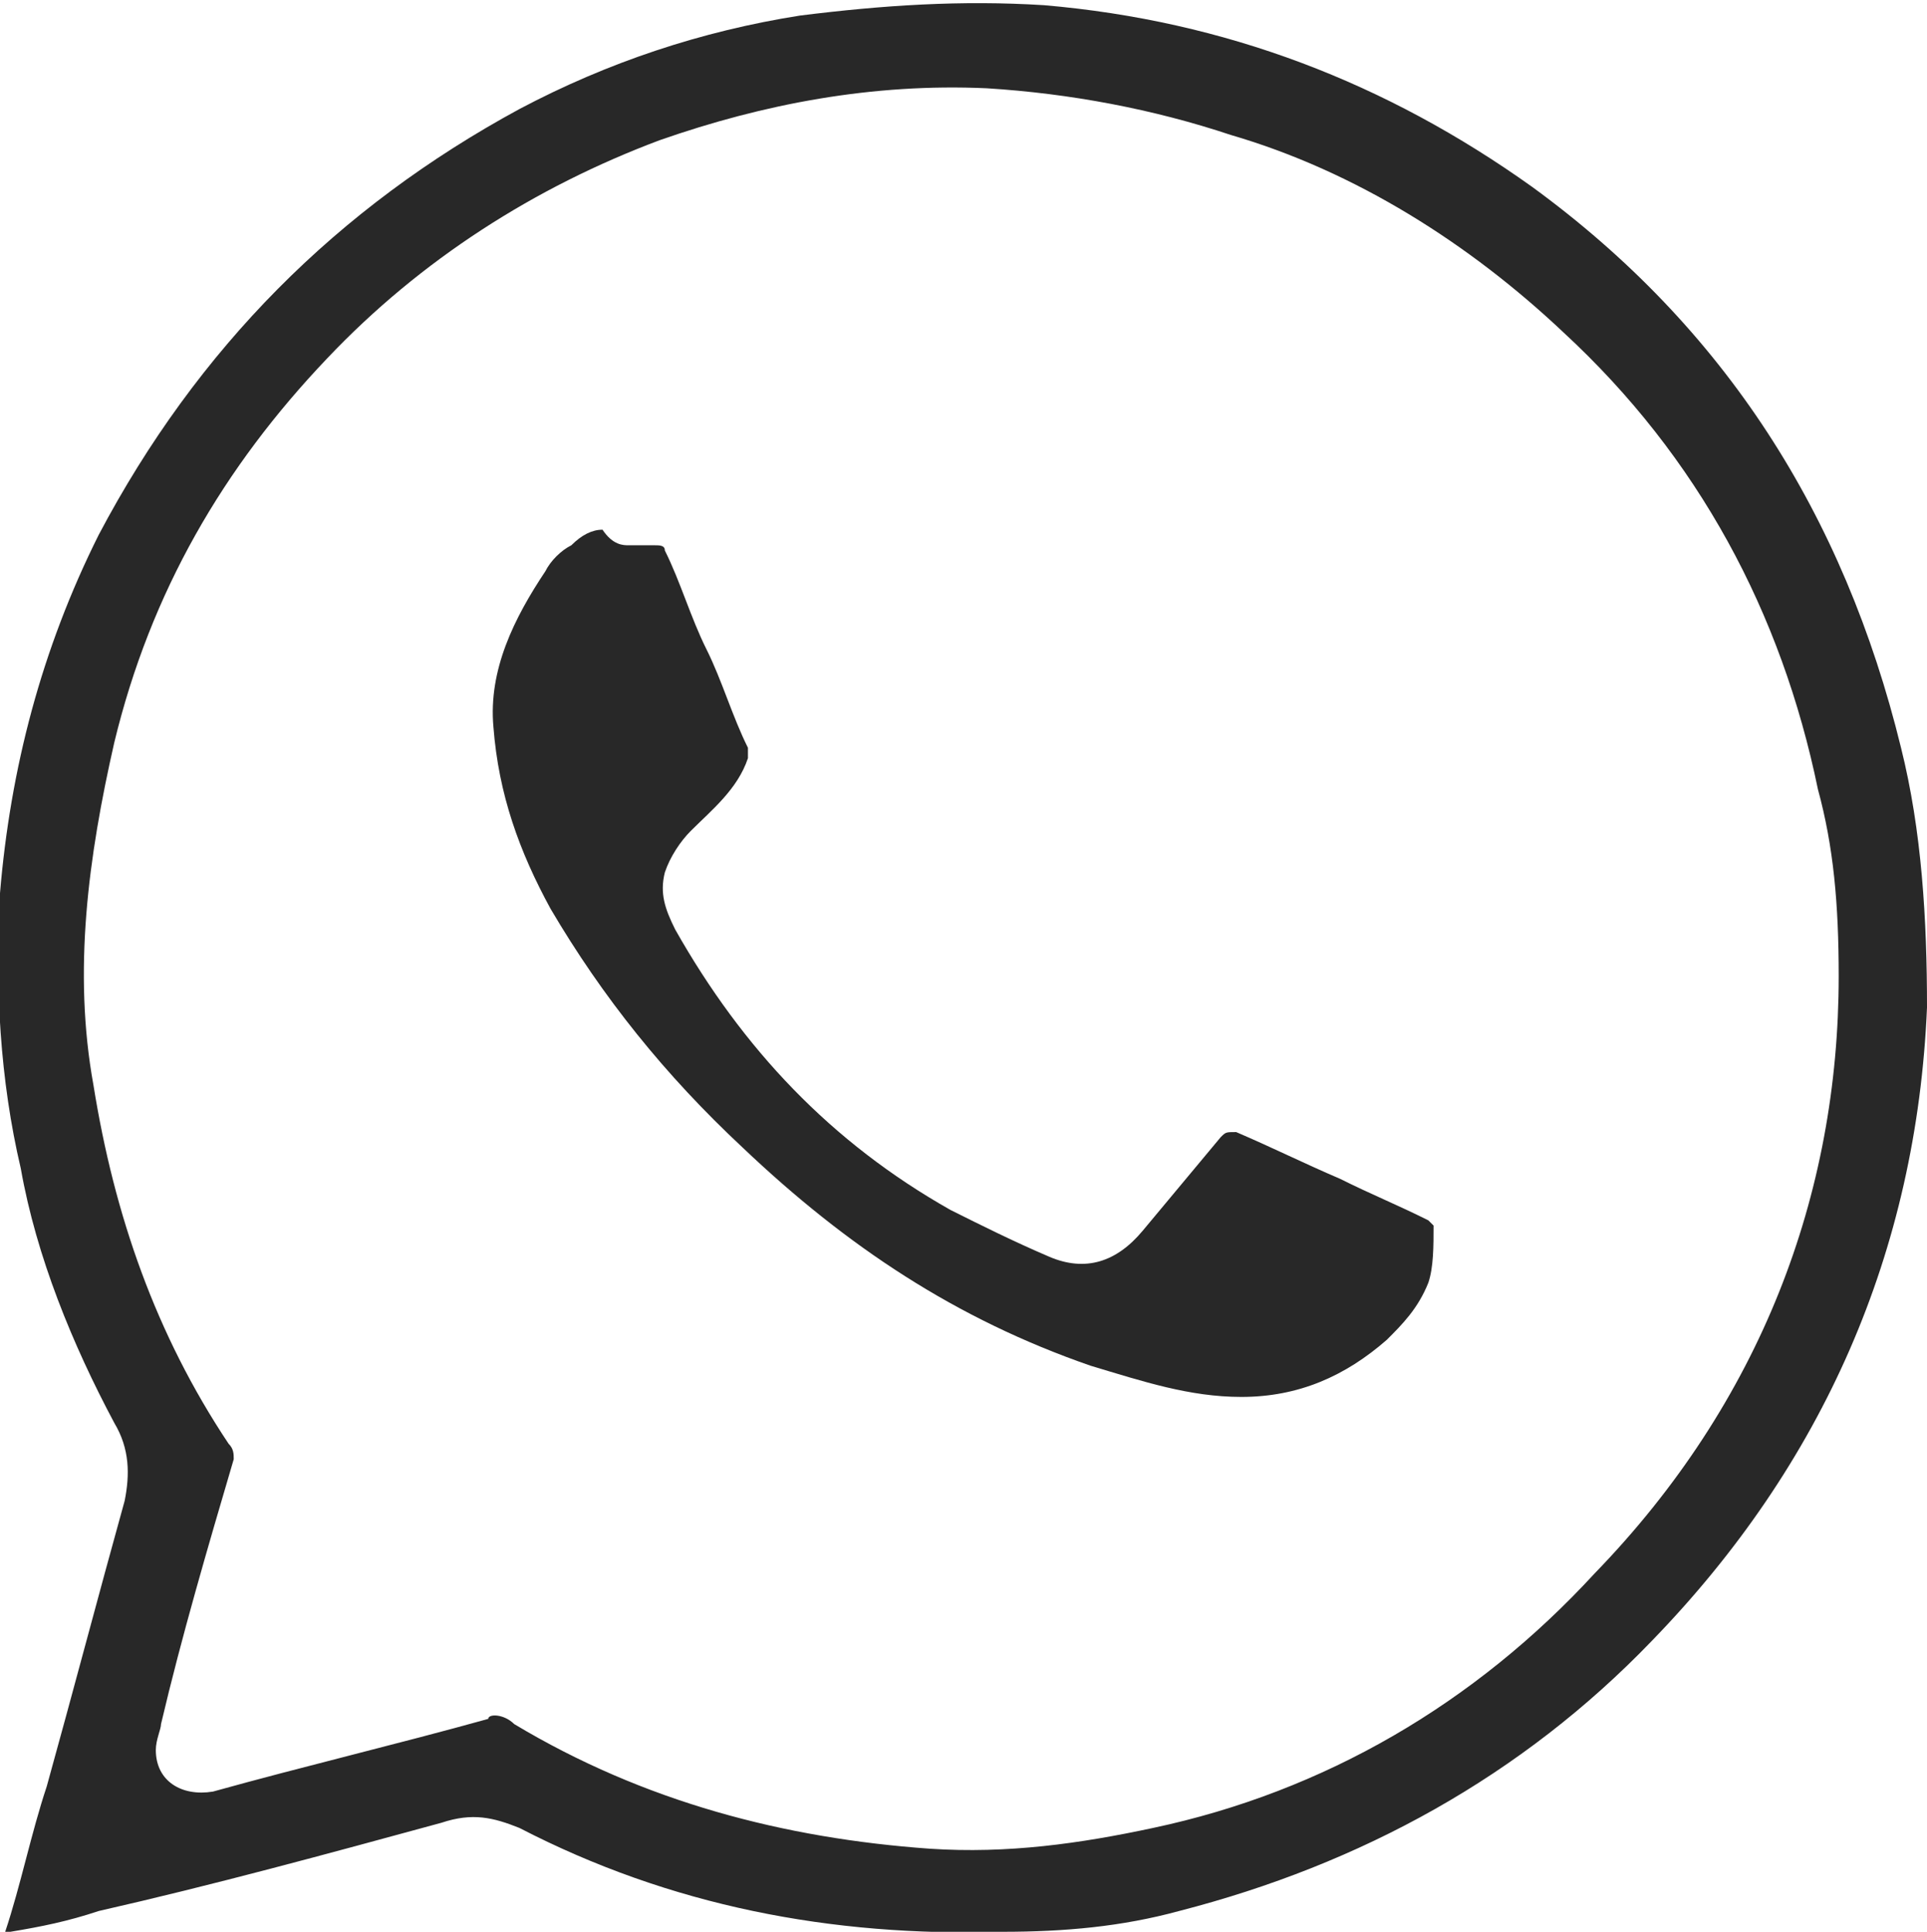 <svg xml:space="preserve" style="enable-background:new 0 0 37.1 37.2;" viewBox="0 0 37.1 37.2" y="0px" x="0px" xmlns:xlink="http://www.w3.org/1999/xlink" xmlns="http://www.w3.org/2000/svg" id="Camada_2_00000150823512364866505170000010868764018897930159_" version="1.1">
<style type="text/css">
	.st0{fill:#282828;}
</style>
<g>
	<path d="M0.1,37.2c0.3-0.9,0.5-1.9,0.8-2.8c0.5-1.8,1-3.7,1.5-5.5c0.1-0.5,0.1-1-0.2-1.5c-0.8-1.5-1.5-3.2-1.8-4.9
		C0,20.8-0.1,19,0,17.2c0.2-2.4,0.8-4.7,1.9-6.9C3.8,6.7,6.5,4,10,2.1c1.7-0.9,3.5-1.5,5.4-1.8C17,0.1,18.5,0,20.1,0.1
		c3.5,0.3,6.6,1.5,9.4,3.5c3.7,2.7,6,6.3,7.1,10.8c0.4,1.6,0.5,3.3,0.5,5c-0.2,4.7-2,8.8-5.3,12.2c-2.5,2.6-5.6,4.3-9.1,5.2
		c-1.1,0.3-2.2,0.4-3.4,0.4c-3.3,0.1-6.4-0.5-9.3-2c-0.5-0.2-0.9-0.3-1.5-0.1c-2.2,0.6-4.4,1.2-6.6,1.7c-0.6,0.2-1.1,0.3-1.7,0.4
		C0.2,37.2,0.2,37.2,0.1,37.2z M35.4,18.8c0-1.4-0.1-2.5-0.4-3.6c-0.7-3.4-2.3-6.4-4.9-8.8c-1.8-1.7-4-3.1-6.4-3.8
		c-1.5-0.5-3.1-0.8-4.7-0.9c-2.2-0.1-4.3,0.3-6.3,1C10.3,3.6,8.1,5,6.3,6.9c-2,2.1-3.4,4.5-4.1,7.4c-0.5,2.2-0.8,4.4-0.4,6.6
		c0.4,2.5,1.2,4.8,2.6,6.9c0.1,0.1,0.1,0.2,0.1,0.3c-0.5,1.7-1,3.4-1.4,5.1c0,0.1-0.1,0.3-0.1,0.5c0,0.6,0.5,0.9,1.1,0.8
		c1.8-0.5,3.5-0.9,5.3-1.4C9.4,33,9.7,33,9.9,33.2c2.5,1.5,5.2,2.2,8,2.4c1.5,0.1,2.9-0.1,4.3-0.4c3.3-0.7,6.2-2.4,8.5-4.9
		C33.9,27,35.4,23,35.4,18.8z" class="st0"></path>
	<path d="M12.1,10.5c0.2,0,0.3,0,0.5,0c0.1,0,0.2,0,0.2,0.1c0.3,0.6,0.5,1.3,0.8,1.9c0.3,0.6,0.5,1.3,0.8,1.9
		c0,0,0,0.1,0,0.2c-0.2,0.6-0.7,1-1.1,1.4c-0.2,0.2-0.4,0.5-0.5,0.8c-0.1,0.4,0,0.7,0.2,1.1c1.3,2.3,3,4.1,5.3,5.4
		c0.6,0.3,1.2,0.6,1.9,0.9c0.7,0.3,1.3,0.1,1.8-0.5c0.5-0.6,1-1.2,1.5-1.8c0.1-0.1,0.1-0.1,0.3-0.1c0.7,0.3,1.3,0.6,2,0.9
		c0.6,0.3,1.1,0.5,1.7,0.8c0,0,0.1,0.1,0.1,0.1c0,0.4,0,0.8-0.1,1.1c-0.2,0.5-0.5,0.8-0.8,1.1c-0.8,0.7-1.7,1.1-2.8,1.1
		c-1,0-1.9-0.3-2.9-0.6c-2.6-0.9-4.7-2.3-6.7-4.2c-1.5-1.4-2.7-2.9-3.7-4.6c-0.6-1.1-1-2.2-1.1-3.5c-0.1-1.1,0.4-2.1,1-3
		c0.1-0.2,0.3-0.4,0.5-0.5c0.2-0.2,0.4-0.3,0.6-0.3C11.8,10.5,12,10.5,12.1,10.5C12.1,10.5,12.1,10.5,12.1,10.5z" class="st0"></path>
</g>
</svg>
